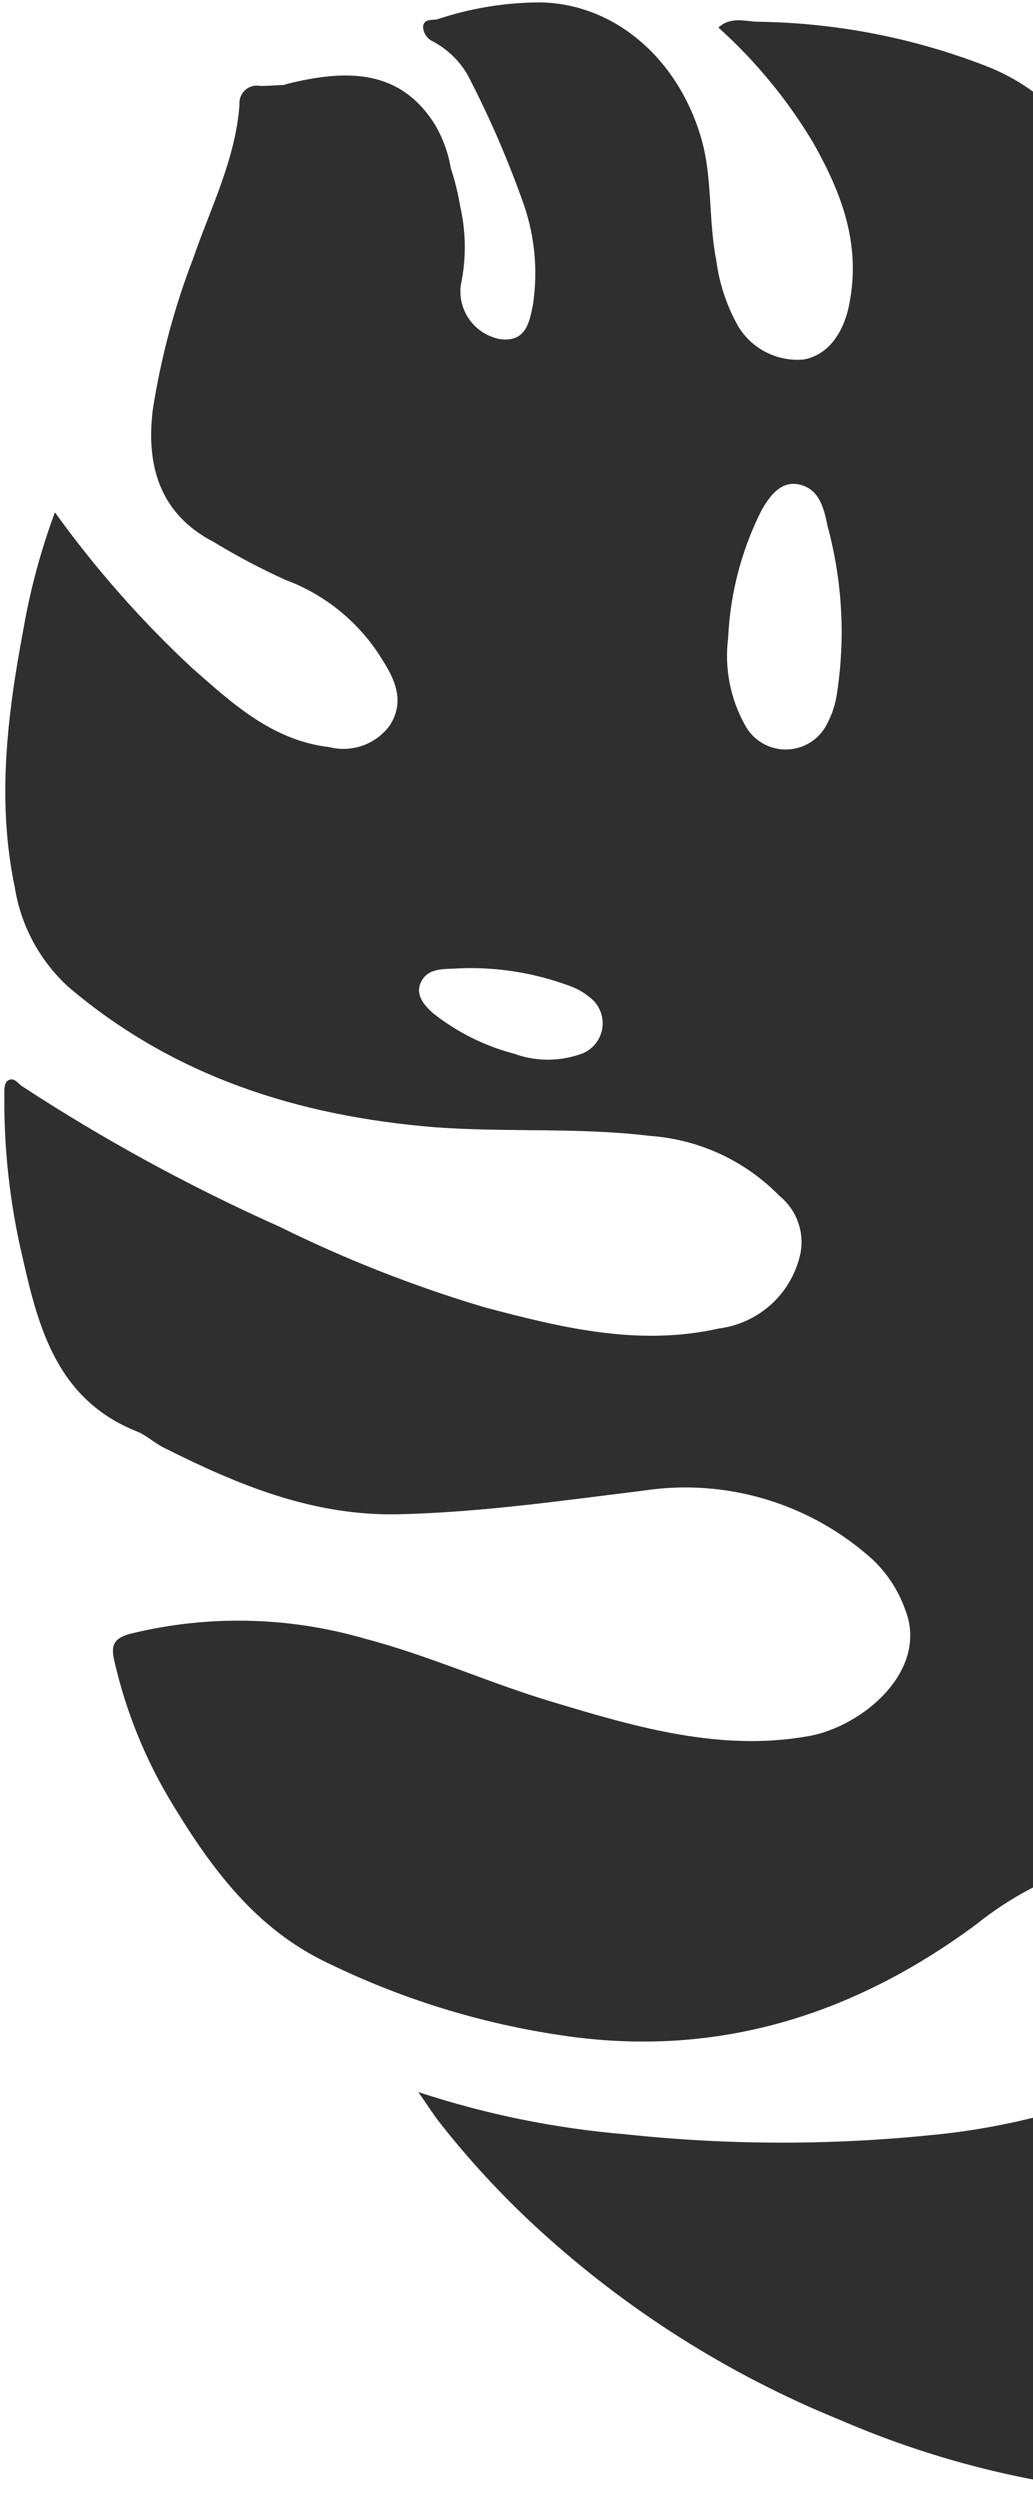 <svg width="143" height="346" viewBox="0 0 143 346" fill="none" xmlns="http://www.w3.org/2000/svg">
<path fill-rule="evenodd" clip-rule="evenodd" d="M270.236 157.025C274.967 142.388 277.109 127.039 276.566 111.666C276.465 100.716 273.418 89.996 267.744 80.63C260.314 69.092 249.762 60.923 238.323 53.852C234.347 51.233 229.995 49.24 225.416 47.939C236.712 72.409 239.056 98.006 237.15 124.16C237.214 124.193 237.273 124.232 237.327 124.278C237.208 124.963 237.195 125.662 237.289 126.351C236.525 126.64 236.852 128.066 236.641 128.817C236.361 129.854 236.18 130.916 236.099 131.987L235.645 135.408C235.484 135.938 235.383 136.475 235.245 137.019C234.992 137.891 234.886 138.798 234.929 139.704C232.92 152.729 228.427 165.246 221.692 176.575C218.23 182.526 213.533 187.667 207.918 191.651C199.778 197.167 188.257 192.523 187.245 182.915C186.686 176.283 188.471 169.666 192.289 164.216C200.124 152.105 208.945 140.711 213.936 126.748C218.079 116.544 221.224 105.963 223.326 95.153C225.114 81.795 223.983 68.208 220.01 55.33C217.306 45.587 212.607 37.702 202.617 33.245C192.074 28.517 181.509 23.774 170.717 19.613C165.715 17.319 160.485 15.559 155.114 14.363C157.101 17.747 159.19 20.786 160.781 24.098C173.142 48.778 179.394 76.067 179.01 103.669C179.161 114.529 176.156 125.2 170.36 134.386C164.941 142.563 156.407 141.043 151.412 134.807C145.257 127.008 145.836 118.167 147.818 109.176C149.627 101.119 153.599 93.923 156.468 86.283C163.892 66.68 164.727 47.228 155.027 28.077C150.916 19.883 145.616 12.618 136.326 9.07C126.327 5.213 115.723 3.162 105.006 3.011C103.205 2.994 101.21 2.213 99.45 3.813C104.598 8.443 109.023 13.819 112.575 19.763C116.462 26.664 119.232 33.715 117.557 42.147C116.723 46.333 114.466 49.163 111.276 49.753C109.475 49.92 107.663 49.574 106.051 48.753C104.439 47.932 103.092 46.672 102.167 45.117C100.591 42.308 99.569 39.223 99.157 36.029C98.053 30.495 98.655 24.788 97.117 19.284C93.954 8.219 85.204 0.545 74.85 0.331C70.004 0.335 65.19 1.118 60.592 2.651C59.908 2.866 58.701 2.48 58.565 3.693C58.58 4.12 58.712 4.535 58.946 4.892C59.181 5.25 59.508 5.535 59.894 5.719C61.921 6.788 63.603 8.41 64.746 10.397C67.613 15.909 70.106 21.609 72.205 27.458C73.986 32.147 74.526 37.216 73.776 42.175C73.297 44.625 72.775 47.428 69.193 46.931C67.517 46.608 66.026 45.661 65.022 44.281C64.017 42.901 63.574 41.191 63.782 39.497C64.553 35.892 64.528 32.163 63.708 28.57C63.411 26.765 62.973 24.986 62.399 23.25C62.035 21.072 61.261 18.983 60.117 17.094C55.302 9.578 48.044 9.635 40.233 11.488C39.926 11.555 39.625 11.642 39.329 11.748C38.234 11.817 37.138 11.886 36.05 11.897C35.679 11.819 35.295 11.829 34.93 11.928C34.564 12.026 34.226 12.209 33.944 12.461C33.662 12.714 33.443 13.03 33.306 13.383C33.168 13.736 33.116 14.117 33.153 14.493C32.6 22.047 29.134 28.814 26.763 35.704C24.149 42.482 22.268 49.52 21.152 56.699C20.21 64.312 22.03 71.116 29.593 75.014C32.797 76.966 36.117 78.72 39.535 80.266C45.166 82.361 49.919 86.307 53.015 91.457C55.001 94.554 55.884 97.397 53.951 100.41C53.015 101.681 51.721 102.645 50.235 103.178C48.749 103.711 47.138 103.79 45.606 103.405C37.633 102.479 32.059 97.259 26.494 92.362C19.509 85.847 13.182 78.66 7.603 70.907C5.655 76.159 4.193 81.578 3.236 87.097C1.011 98.949 -0.463 110.822 2.048 122.823C2.887 128.101 5.487 132.94 9.425 136.553C23.975 148.961 41.256 154.464 60.143 156.007C70.05 156.751 80.056 156.002 89.942 157.209C96.748 157.678 103.143 160.636 107.907 165.52C109.067 166.459 109.95 167.696 110.461 169.099C110.971 170.502 111.09 172.017 110.804 173.483C110.231 176.165 108.839 178.604 106.822 180.463C104.804 182.322 102.259 183.509 99.538 183.86C88.324 186.385 77.625 183.716 67.095 180.937C57.316 178.024 47.803 174.285 38.658 169.759C26.295 164.24 14.391 157.745 3.059 150.336C2.506 149.97 2.011 149.133 1.255 149.459C0.498 149.785 0.604 150.873 0.599 151.696C0.544 159.219 1.392 166.722 3.125 174.043C5.358 184.016 8.025 193.766 18.972 198.125C20.304 198.658 21.381 199.721 22.699 200.372C32.963 205.52 43.373 209.873 55.306 209.575C66.652 209.3 77.802 207.688 89.019 206.311C94.702 205.439 100.507 205.847 106.012 207.503C111.517 209.159 116.583 212.022 120.842 215.883C122.844 217.789 124.37 220.14 125.295 222.746C128.642 231.134 119.508 238.918 111.96 240.277C99.723 242.474 87.963 239.007 76.534 235.568C67.821 232.975 59.427 229.131 50.538 226.802C39.982 223.727 28.803 223.482 18.123 226.092C15.816 226.694 15.281 227.645 15.832 229.886C17.432 236.913 20.165 243.634 23.924 249.783C29.354 258.724 35.487 266.987 45.309 271.651C56.168 276.956 67.823 280.446 79.81 281.981C100.392 284.518 118.67 278.533 135.152 266.331C144.369 258.921 156.061 255.297 167.853 256.194C175.384 256.923 179.079 263.251 176.805 270.523C175.638 273.886 173.795 276.974 171.39 279.597C168.984 282.221 166.067 284.324 162.817 285.776C152.19 291.101 140.663 294.4 128.828 295.505C114.788 296.93 100.637 296.891 86.605 295.389C76.844 294.575 67.213 292.612 57.911 289.543C59.07 291.201 59.831 292.405 60.695 293.55C64.841 298.857 69.417 303.815 74.376 308.372C86.67 319.672 100.891 328.675 116.364 334.954C126.747 339.444 137.68 342.539 148.876 344.157C161.109 345.902 173.494 346.603 185.327 341.944C193.436 338.73 200.173 333.939 201.448 324.192C201.449 323.103 201.669 322.026 202.093 321.023C202.517 320.021 203.137 319.113 203.917 318.354C205.003 317.483 206.111 316.627 207.415 317.491C207.952 317.749 208.4 318.163 208.699 318.678C208.998 319.194 209.135 319.788 209.092 320.383C209.212 322.268 209.571 324.13 210.159 325.925C210.429 326.744 210.869 327.497 211.45 328.136C212.03 328.774 212.738 329.283 213.529 329.63C214.319 329.976 215.173 330.153 216.036 330.148C216.899 330.142 217.751 329.956 218.537 329.6C220.676 328.477 222.575 326.948 224.128 325.099C231.584 315.678 236.058 304.246 236.978 292.266C238.04 282.792 239.119 282.171 247.267 287.538L247.576 287.744C257.766 295.498 268.605 302.361 279.973 308.256C285.274 310.815 290.67 312.991 296.611 315.21C296.513 314.35 296.371 313.556 296.229 312.762L296.057 312.013C295.946 311.462 295.797 310.918 295.649 310.374L295.426 309.654C295.204 308.96 294.945 308.278 294.648 307.612C294.587 307.448 294.511 307.291 294.419 307.142C294.204 306.65 293.931 306.151 293.679 305.666L293.221 304.917C292.978 304.565 292.727 304.176 292.461 303.809C292.195 303.442 292.144 303.376 291.981 303.141C291.819 302.906 291.125 302.129 290.668 301.667C289.482 300.434 288.15 299.349 286.703 298.435C282.283 295.506 277.262 293.484 272.535 291.019C264.619 286.887 256.783 282.585 250.815 275.8C249.731 274.67 248.919 273.308 248.44 271.818C247.962 270.327 247.831 268.746 248.056 267.197C248.483 264.968 251.484 265.239 253.424 264.615C263.3 261.69 272.492 256.818 280.457 250.287C288.422 243.756 295.001 235.697 299.805 226.585C302.457 221.974 304.348 216.966 305.404 211.753C305.672 210.149 306.292 208.301 304.641 207.049C302.99 205.796 301.236 206.86 299.628 207.607C297.334 208.978 294.684 209.636 292.015 209.496C291.354 209.501 290.703 209.34 290.121 209.026C289.54 208.713 289.047 208.258 288.688 207.703C288.329 207.148 288.116 206.511 288.069 205.852C288.022 205.193 288.142 204.533 288.418 203.932C288.949 202.598 289.745 201.384 290.759 200.367C291.772 199.349 292.982 198.547 294.314 198.011C304.256 192.894 310.618 185.501 311.828 173.835C312.756 163.834 312.263 153.752 310.363 143.889C306.966 124.713 297.04 107.303 282.269 94.612C282.781 96.288 282.981 97.088 283.292 97.867C286.746 107.712 288.573 118.054 288.701 128.486C289.316 140.172 286.713 151.802 281.177 162.112C278.272 167.216 275.299 168.967 272.626 167.673C269.953 166.379 268.589 162.295 270.236 157.025ZM190.855 304.132C189.066 306.459 186.583 308.156 183.765 308.976C179.73 310.519 175.414 311.192 171.101 310.953C169.365 310.789 167.554 310.257 167.299 308.434C167.044 306.611 168.255 305.505 169.818 304.346C174.07 300.903 178.991 298.38 184.268 296.937C185.364 296.64 186.505 296.544 187.635 296.656C188.487 296.687 189.312 296.96 190.015 297.442C190.717 297.923 191.269 298.594 191.606 299.377C191.943 300.16 192.052 301.022 191.919 301.863C191.786 302.705 191.417 303.492 190.855 304.132ZM105.386 70.69C106.578 68.555 108.198 66.447 110.736 67.079C113.275 67.712 114.002 69.975 114.554 72.79C116.585 80.278 117.04 88.106 115.89 95.78C115.693 97.333 115.214 98.837 114.476 100.218C113.95 101.261 113.148 102.141 112.158 102.76C111.167 103.38 110.026 103.716 108.858 103.732C107.689 103.748 106.539 103.444 105.532 102.852C104.525 102.26 103.699 101.403 103.145 100.375C101.087 96.692 100.266 92.447 100.802 88.263C101.08 82.149 102.642 76.161 105.386 70.69ZM71.446 145.908C67.254 144.849 63.334 142.913 59.945 140.227C58.64 139.076 57.467 137.631 58.271 135.937C59.075 134.244 60.751 134.114 62.692 134.064C68.161 133.721 73.641 134.525 78.781 136.424C79.829 136.783 80.802 137.331 81.653 138.041C82.316 138.545 82.826 139.224 83.126 140.001C83.426 140.778 83.506 141.623 83.355 142.442C83.204 143.262 82.829 144.023 82.272 144.642C81.714 145.261 80.996 145.714 80.197 145.949C77.388 146.893 74.348 146.899 71.535 145.967L71.446 145.908ZM199.712 239.456C199.066 239.951 198.391 240.394 197.745 240.793C196.743 241.378 195.691 241.873 194.602 242.272C193.583 242.648 192.537 242.944 191.472 243.156L191.068 243.238C190.038 243.454 188.998 243.614 187.951 243.718L187.466 243.778C186.415 243.877 185.341 243.96 184.172 243.949C176.14 244.346 168.114 243.048 160.617 240.14C157.657 238.847 154.754 236.892 155.216 233.604C155.677 230.315 158.6 228.976 162.038 227.819C163.566 227.305 165.094 226.823 166.623 226.372L167.578 226.083C169.025 225.674 170.495 225.281 171.957 224.946L172.045 224.813C175.384 224.052 178.77 223.512 182.181 223.196C185.361 222.923 188.558 222.914 191.74 223.169C193.841 223.235 195.912 223.691 197.847 224.512C199.325 225.029 200.629 225.947 201.613 227.165C202.597 228.383 203.221 229.852 203.415 231.406C203.609 232.959 203.365 234.536 202.711 235.959C202.056 237.381 201.018 238.593 199.712 239.456ZM173.498 194.542C172.688 195.95 171.442 197.056 169.948 197.692C166.546 193.466 163.086 189.329 159.684 185.198C159.667 184.36 159.672 183.537 159.729 182.683C160.007 176.569 161.569 170.582 164.313 165.111C165.505 162.975 167.124 160.867 169.663 161.5C172.202 162.132 172.929 164.395 173.481 167.21C175.512 174.698 175.967 182.527 174.817 190.2C174.638 191.714 174.191 193.185 173.498 194.542ZM257.922 187.128C258.954 192.704 257.966 198.465 255.136 203.379C253.489 206.2 251.533 208.816 249.014 212.617C246.754 216.042 244.218 219.275 241.431 222.286C239.253 224.469 236.61 225.962 233.789 224.22C232.456 223.375 231.453 222.1 230.944 220.606C230.436 219.112 230.453 217.489 230.994 216.007C231.473 213.881 232.295 211.847 233.426 209.985C238.932 201.675 244.453 193.342 249.974 185.01C250.941 183.551 251.811 181.711 254.159 182.535C255.167 182.851 256.064 183.447 256.746 184.253C257.428 185.06 257.866 186.044 258.01 187.091L257.922 187.128Z" fill="#2F2F2F"/>
</svg>
